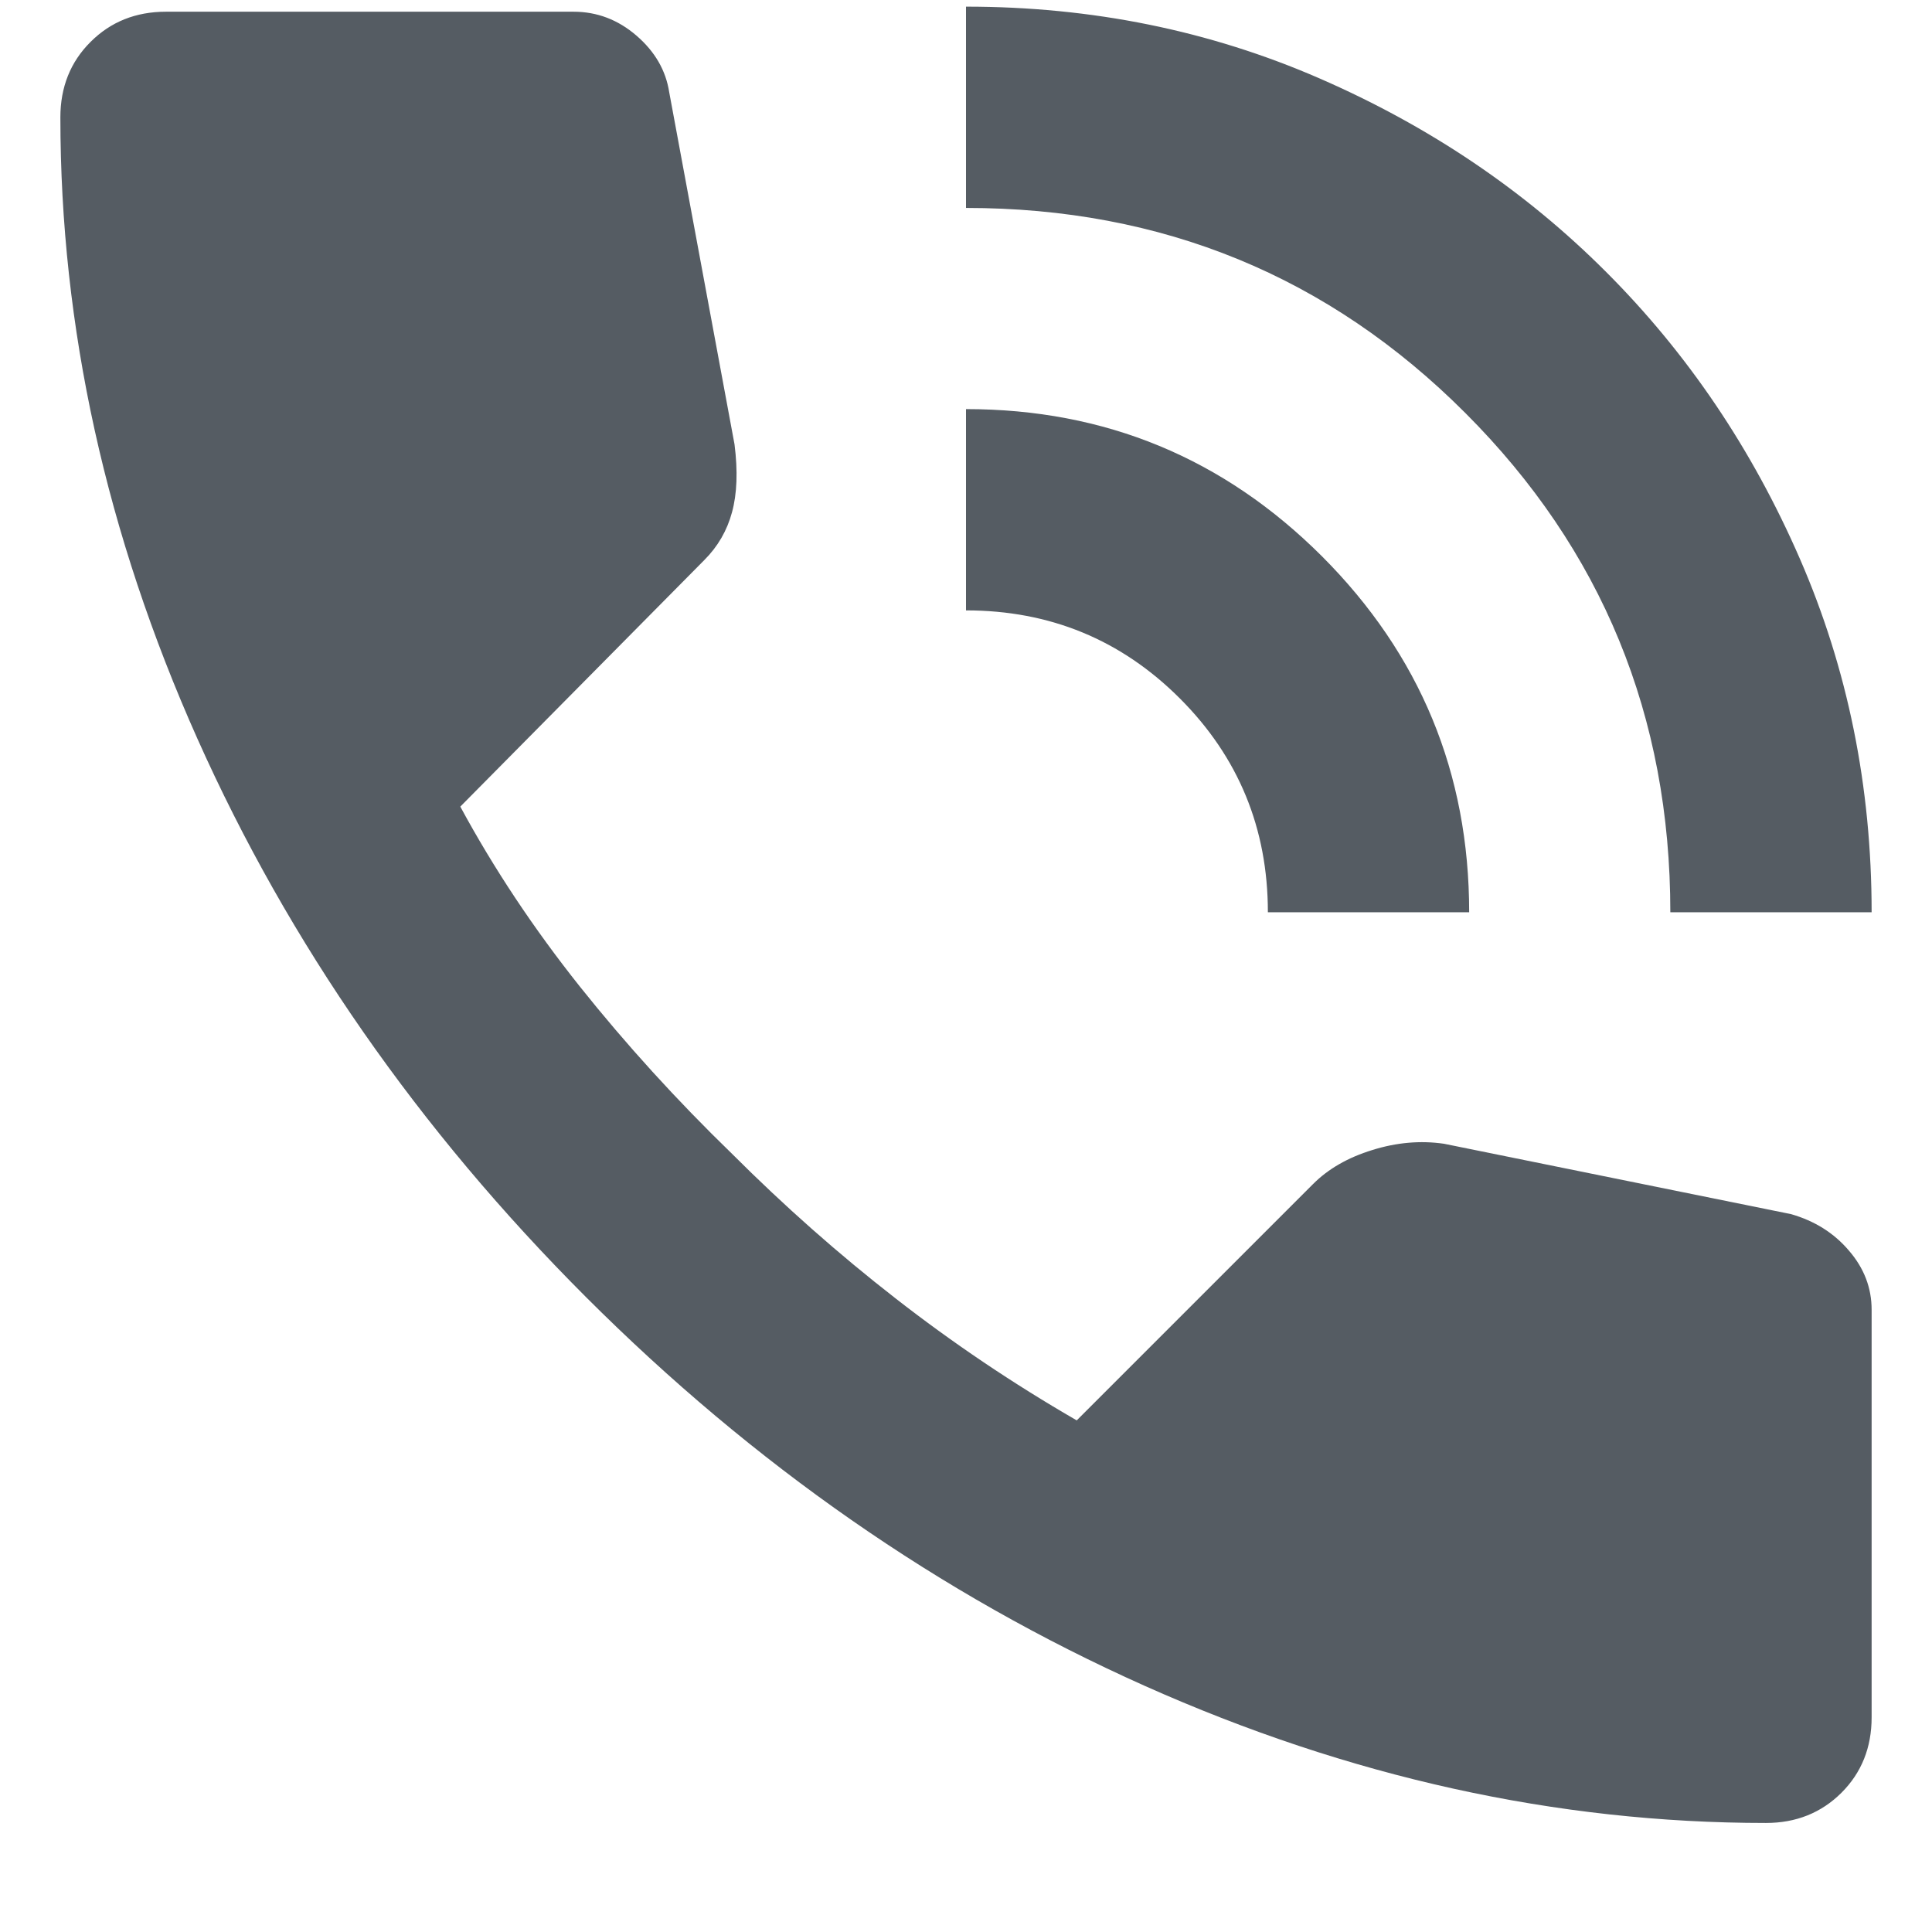<svg width="16" height="16" viewBox="0 0 16 16" fill="none" xmlns="http://www.w3.org/2000/svg">
<path d="M13.833 7.555C13.833 5.93 13.267 4.552 12.135 3.42C11.004 2.288 9.625 1.722 8 1.722V0.055C9.042 0.055 10.017 0.253 10.927 0.649C11.837 1.045 12.629 1.579 13.302 2.253C13.976 2.927 14.51 3.718 14.906 4.628C15.302 5.538 15.5 6.513 15.5 7.555H13.833ZM10.5 7.555C10.5 6.861 10.257 6.27 9.771 5.784C9.285 5.298 8.694 5.055 8 5.055V3.388C9.153 3.388 10.135 3.795 10.948 4.607C11.76 5.42 12.167 6.402 12.167 7.555H10.5ZM14.625 15.097C12.889 15.097 11.174 14.718 9.479 13.961C7.785 13.204 6.243 12.131 4.854 10.743C3.465 9.354 2.392 7.812 1.635 6.118C0.878 4.423 0.5 2.708 0.5 0.972C0.5 0.722 0.583 0.513 0.75 0.347C0.917 0.18 1.125 0.097 1.375 0.097H4.75C4.944 0.097 5.118 0.163 5.271 0.295C5.424 0.427 5.514 0.583 5.542 0.763L6.083 3.68C6.111 3.902 6.104 4.09 6.062 4.243C6.021 4.395 5.944 4.527 5.833 4.638L3.812 6.68C4.09 7.194 4.42 7.69 4.802 8.17C5.184 8.649 5.604 9.111 6.062 9.555C6.493 9.986 6.944 10.385 7.417 10.753C7.889 11.121 8.389 11.458 8.917 11.763L10.875 9.805C11 9.68 11.163 9.586 11.365 9.524C11.566 9.461 11.764 9.444 11.958 9.472L14.833 10.055C15.028 10.111 15.188 10.211 15.312 10.357C15.438 10.503 15.5 10.666 15.5 10.847V14.222C15.5 14.472 15.417 14.68 15.25 14.847C15.083 15.013 14.875 15.097 14.625 15.097Z" fill="#555C63"/>
</svg>
